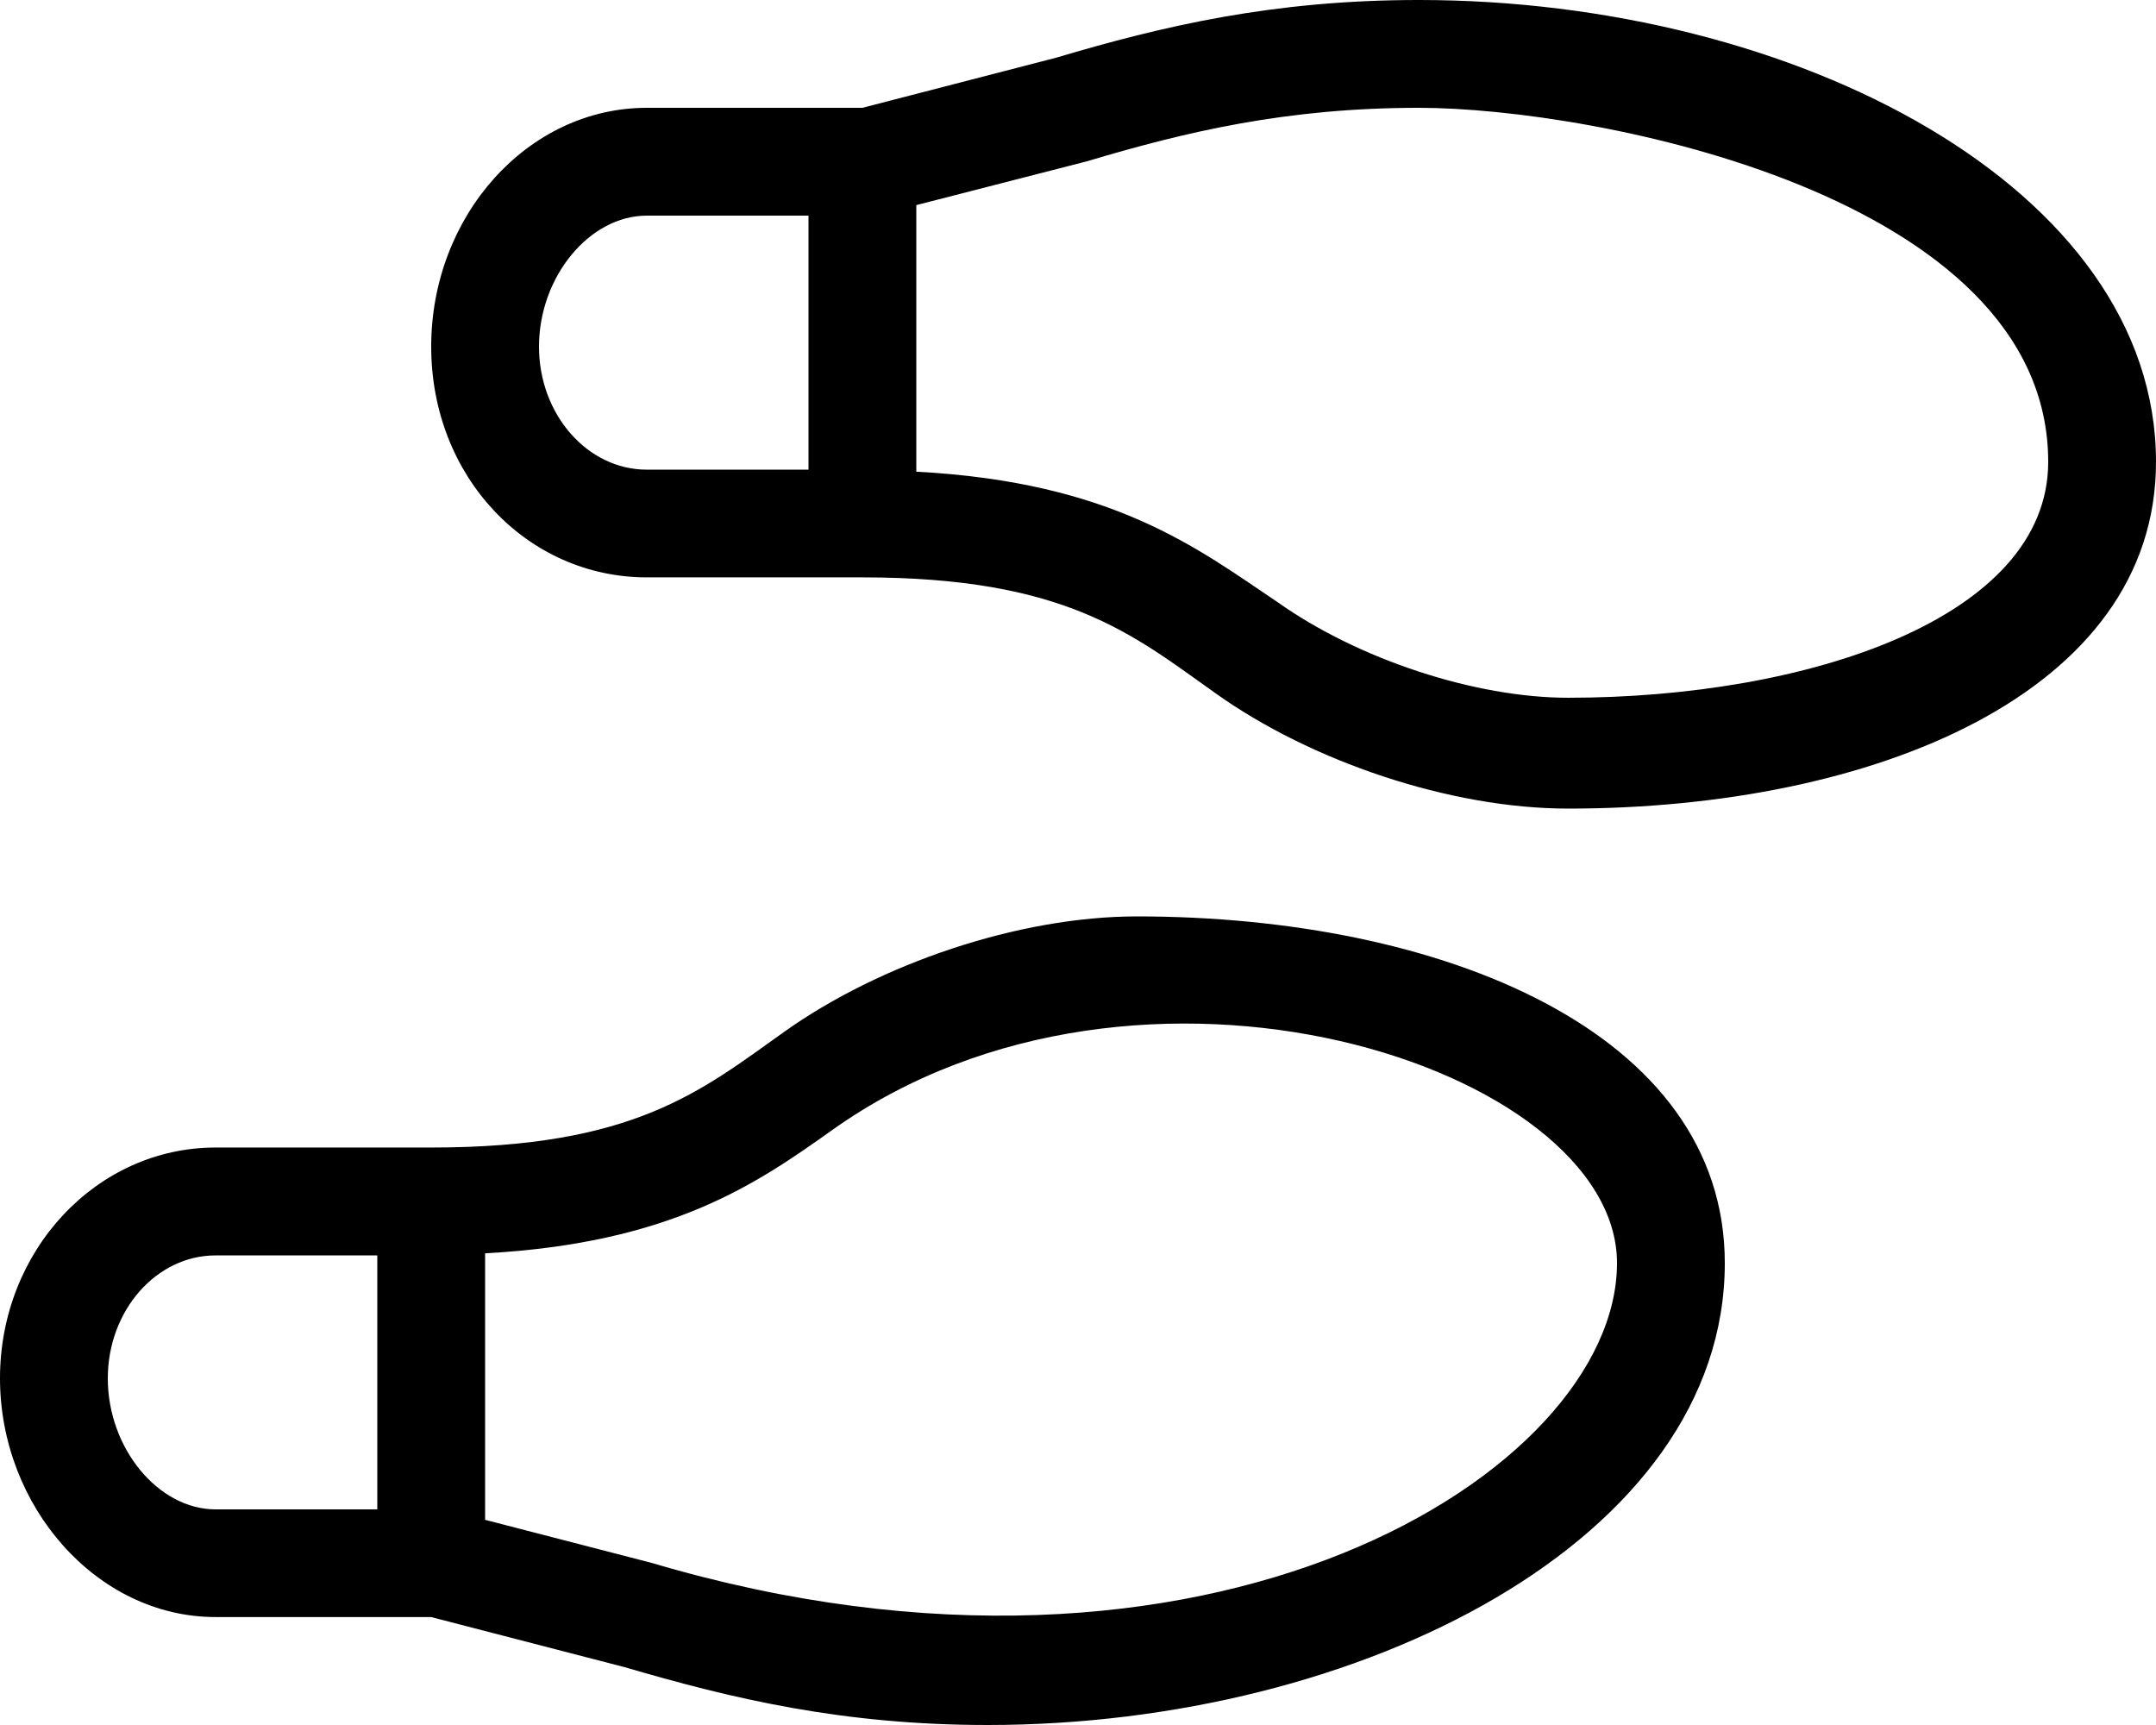 <svg xmlns="http://www.w3.org/2000/svg" viewBox="0 0 640 512"><!--! Font Awesome Pro 6.0.0-alpha3 by @fontawesome - https://fontawesome.com License - https://fontawesome.com/license (Commercial License) --><path d="M337.5 272c-35 0-76.25 14-104.7 34.25C208 323.9 188.2 340.6 128 340.6H64c-35.38 0-64 30.62-64 68.5s28.62 70.86 64 70.86l64 .005l57.5 14.89C217.4 504.2 250.1 512 293.2 512C403.9 512 512 456.9 512 374.9C512 306.2 427.9 272 337.5 272zM112 448H64c-17 0-32-18.12-32-38.88c0-20.12 14.38-36.5 32-36.5h48V448zM193.5 463.9L144 451.1V372c55.38-3 80.75-20.75 103.1-36.63C338.4 270.4 480 316.8 480 374.9C480 437 358.5 512.8 193.5 463.9zM421.2-.001c-43.37 0-76.1 7.751-107.7 17.13L256 32H192c-35.38 0-64 32.1-64 70.87s28.62 68.5 64 68.5h64c60.25 0 80 16.75 104.8 34.38C389.2 226 430.5 240 465.5 240C555.9 240 640 205.8 640 137.1C640 55.88 533.1-.001 421.2-.001zM240 139.4H192c-17.62 0-32-16.38-32-36.5C160 82.12 175 64 192 64h48V139.4zM465.5 207.1c-27.62 0-62.25-11.37-86.25-28.37C355.5 162.8 330.5 143.1 272 140V60.88l50.63-13C352 39.12 381.8 32 421.2 32C473.4 32 608 58 608 137.1C608 183.6 536.3 207.1 465.5 207.1z"/></svg>